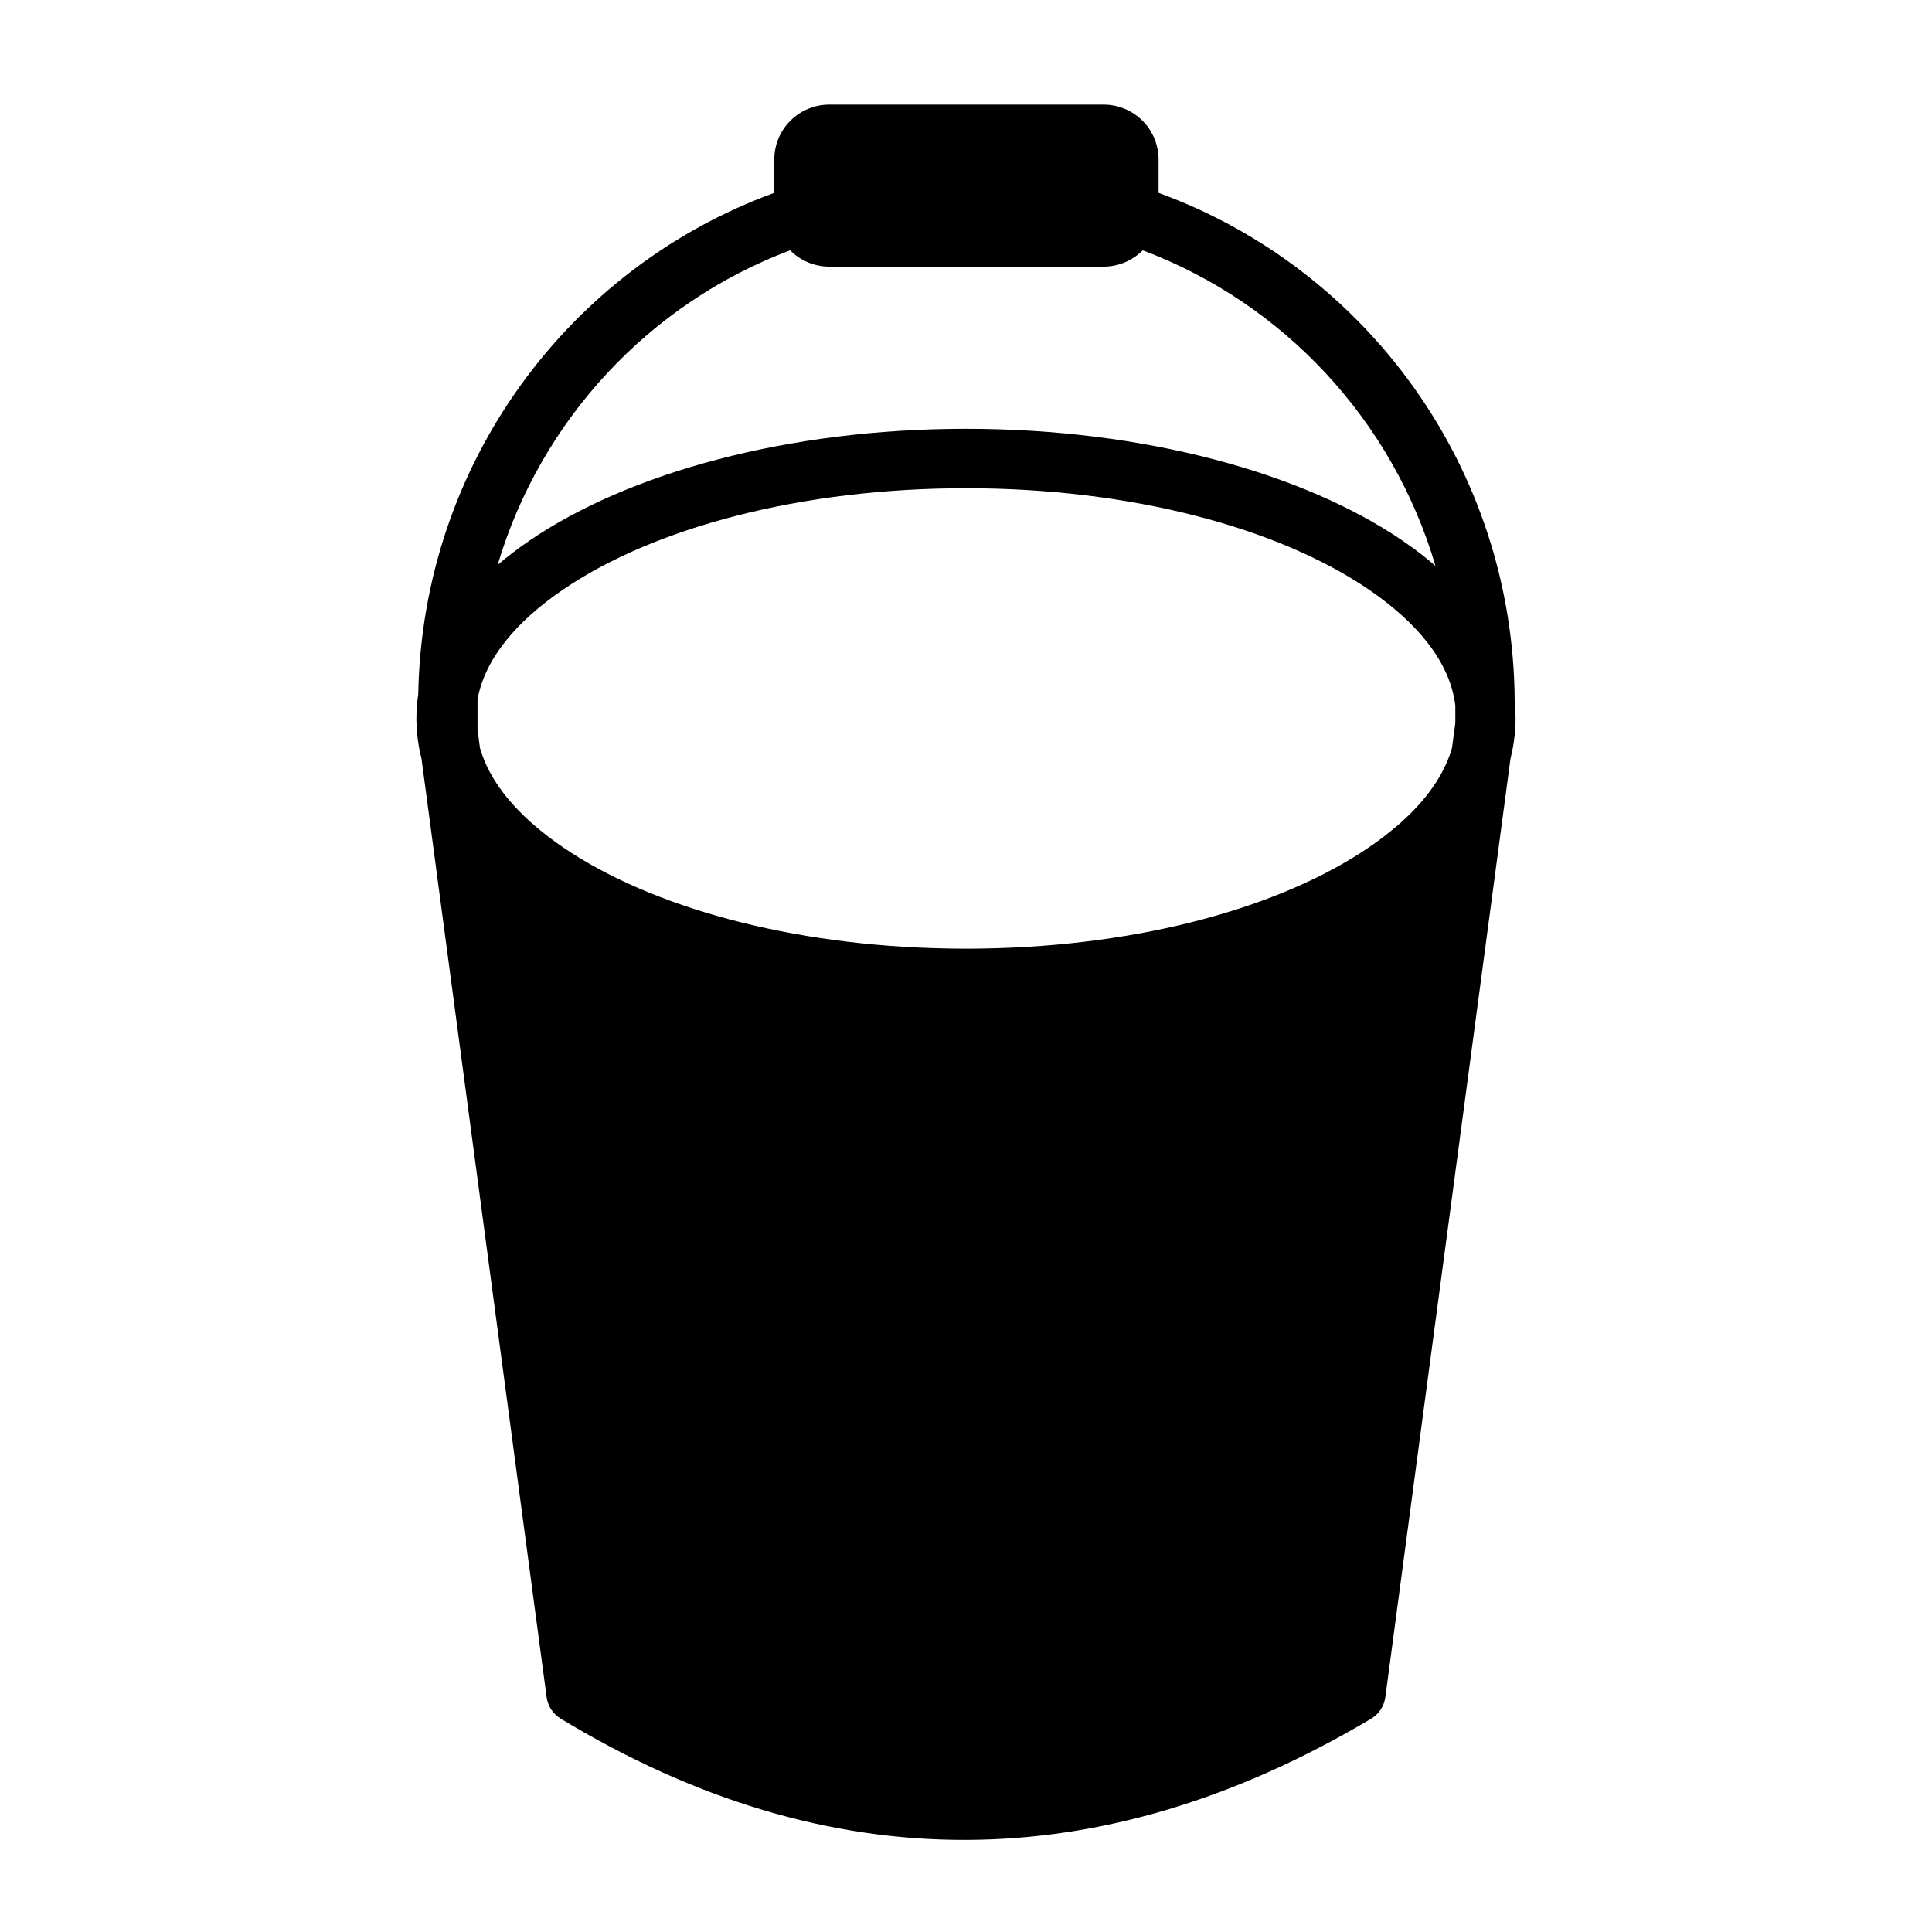 <?xml version="1.0" encoding="UTF-8"?>
<!-- Uploaded to: SVG Find, www.svgfind.com, Generator: SVG Find Mixer Tools -->
<svg fill="#000000" width="800px" height="800px" version="1.1" viewBox="144 144 512 512" xmlns="http://www.w3.org/2000/svg">
 <path d="m349.19 195.11v-8.816c0-3.856 1.527-7.574 4.266-10.312 2.738-2.723 6.438-4.266 10.312-4.266h72.691c3.871 0 7.574 1.543 10.312 4.266 2.738 2.738 4.266 6.453 4.266 10.312v8.816c55.027 20.043 94.102 72.848 94.371 134.85 0.156 1.48 0.234 2.961 0.234 4.441l-0.016 0.676-0.016 0.852-0.031 0.836-0.047 0.707-0.047 0.52-0.062 0.707-0.016 0.094c-0.219 2.125-0.598 4.219-1.117 6.281l-33.156 248.69c-0.332 2.394-1.715 4.504-3.793 5.731-35.754 21.254-71.559 32.008-107.33 32.102-35.801 0.109-71.621-10.453-107.42-32.133-2.047-1.242-3.418-3.336-3.731-5.699l-33.156-248.69c-0.52-2.062-0.898-4.156-1.117-6.281l-0.047-0.395-0.062-0.805-0.062-0.836-0.031-1.008-0.031-0.836v-0.52c0-2.156 0.172-4.312 0.488-6.438 1.086-61.117 39.926-113.01 94.355-132.85zm180.47 135.71c-1.48-11.477-10.059-21.805-22.922-30.59-24.074-16.406-62.961-26.844-106.75-26.844s-82.672 10.438-106.75 26.844c-12.297 8.391-20.656 18.184-22.688 29.047v1.309 6.801l0.645 4.832c0.945 3.273 2.457 6.453 4.488 9.523l0.602 0.883 0.332 0.441 0.285 0.395 0.332 0.473 0.301 0.379 0.348 0.441 0.363 0.457 0.301 0.363 0.395 0.473 0.395 0.457 0.41 0.473 0.395 0.441 0.426 0.457 0.316 0.348 0.426 0.441 0.332 0.348 0.676 0.676 0.332 0.316 0.234 0.234 0.457 0.441 0.348 0.316 0.234 0.234 0.582 0.52 0.504 0.457 0.613 0.52 0.25 0.234 0.285 0.234 0.598 0.504 0.27 0.219 0.629 0.504 0.551 0.441 0.645 0.504 0.566 0.441 0.676 0.504 0.582 0.426 0.676 0.504 0.598 0.426 0.707 0.488 0.301 0.203 0.301 0.219c23.223 15.824 60.254 26.105 102.15 26.797l1.023 0.016c0.977 0.016 1.969 0.031 2.961 0.031h1.637c0.852-0.016 1.715-0.016 2.551-0.031l1.023-0.016c41.895-0.691 78.926-10.973 102.15-26.797l0.707-0.504 0.301-0.203 0.332-0.234 0.66-0.473 0.301-0.203 0.676-0.504 0.582-0.426 0.66-0.504 0.551-0.441 0.645-0.52 0.551-0.441 0.629-0.504 0.535-0.457 0.613-0.52 1.102-0.977 0.25-0.234 0.473-0.426 0.348-0.332 0.234-0.234 0.457-0.426 0.473-0.473 0.41-0.426 0.457-0.457 0.41-0.441 0.426-0.441 0.332-0.363 0.395-0.441 0.363-0.41 0.332-0.379 0.379-0.457 0.301-0.379 0.363-0.426 0.156-0.219c0.219-0.27 0.426-0.535 0.629-0.805l0.016-0.031c0.25-0.348 0.52-0.691 0.754-1.039 2.41-3.402 4.188-6.941 5.242-10.613l0.883-6.598v-4.801zm-82.844-120.49-0.047 0.062c-2.738 2.723-6.438 4.266-10.312 4.266h-72.691c-3.871 0-7.574-1.543-10.312-4.266l-0.047-0.062c-37.234 13.996-66.094 44.902-77.523 83.363 2.613-2.234 5.449-4.394 8.5-6.473 26.086-17.789 68.141-29.582 115.61-29.582s89.52 11.793 115.61 29.582c3.164 2.156 6.109 4.41 8.816 6.754-11.367-38.605-40.273-69.621-77.602-83.648z" fill-rule="evenodd"/>
</svg>